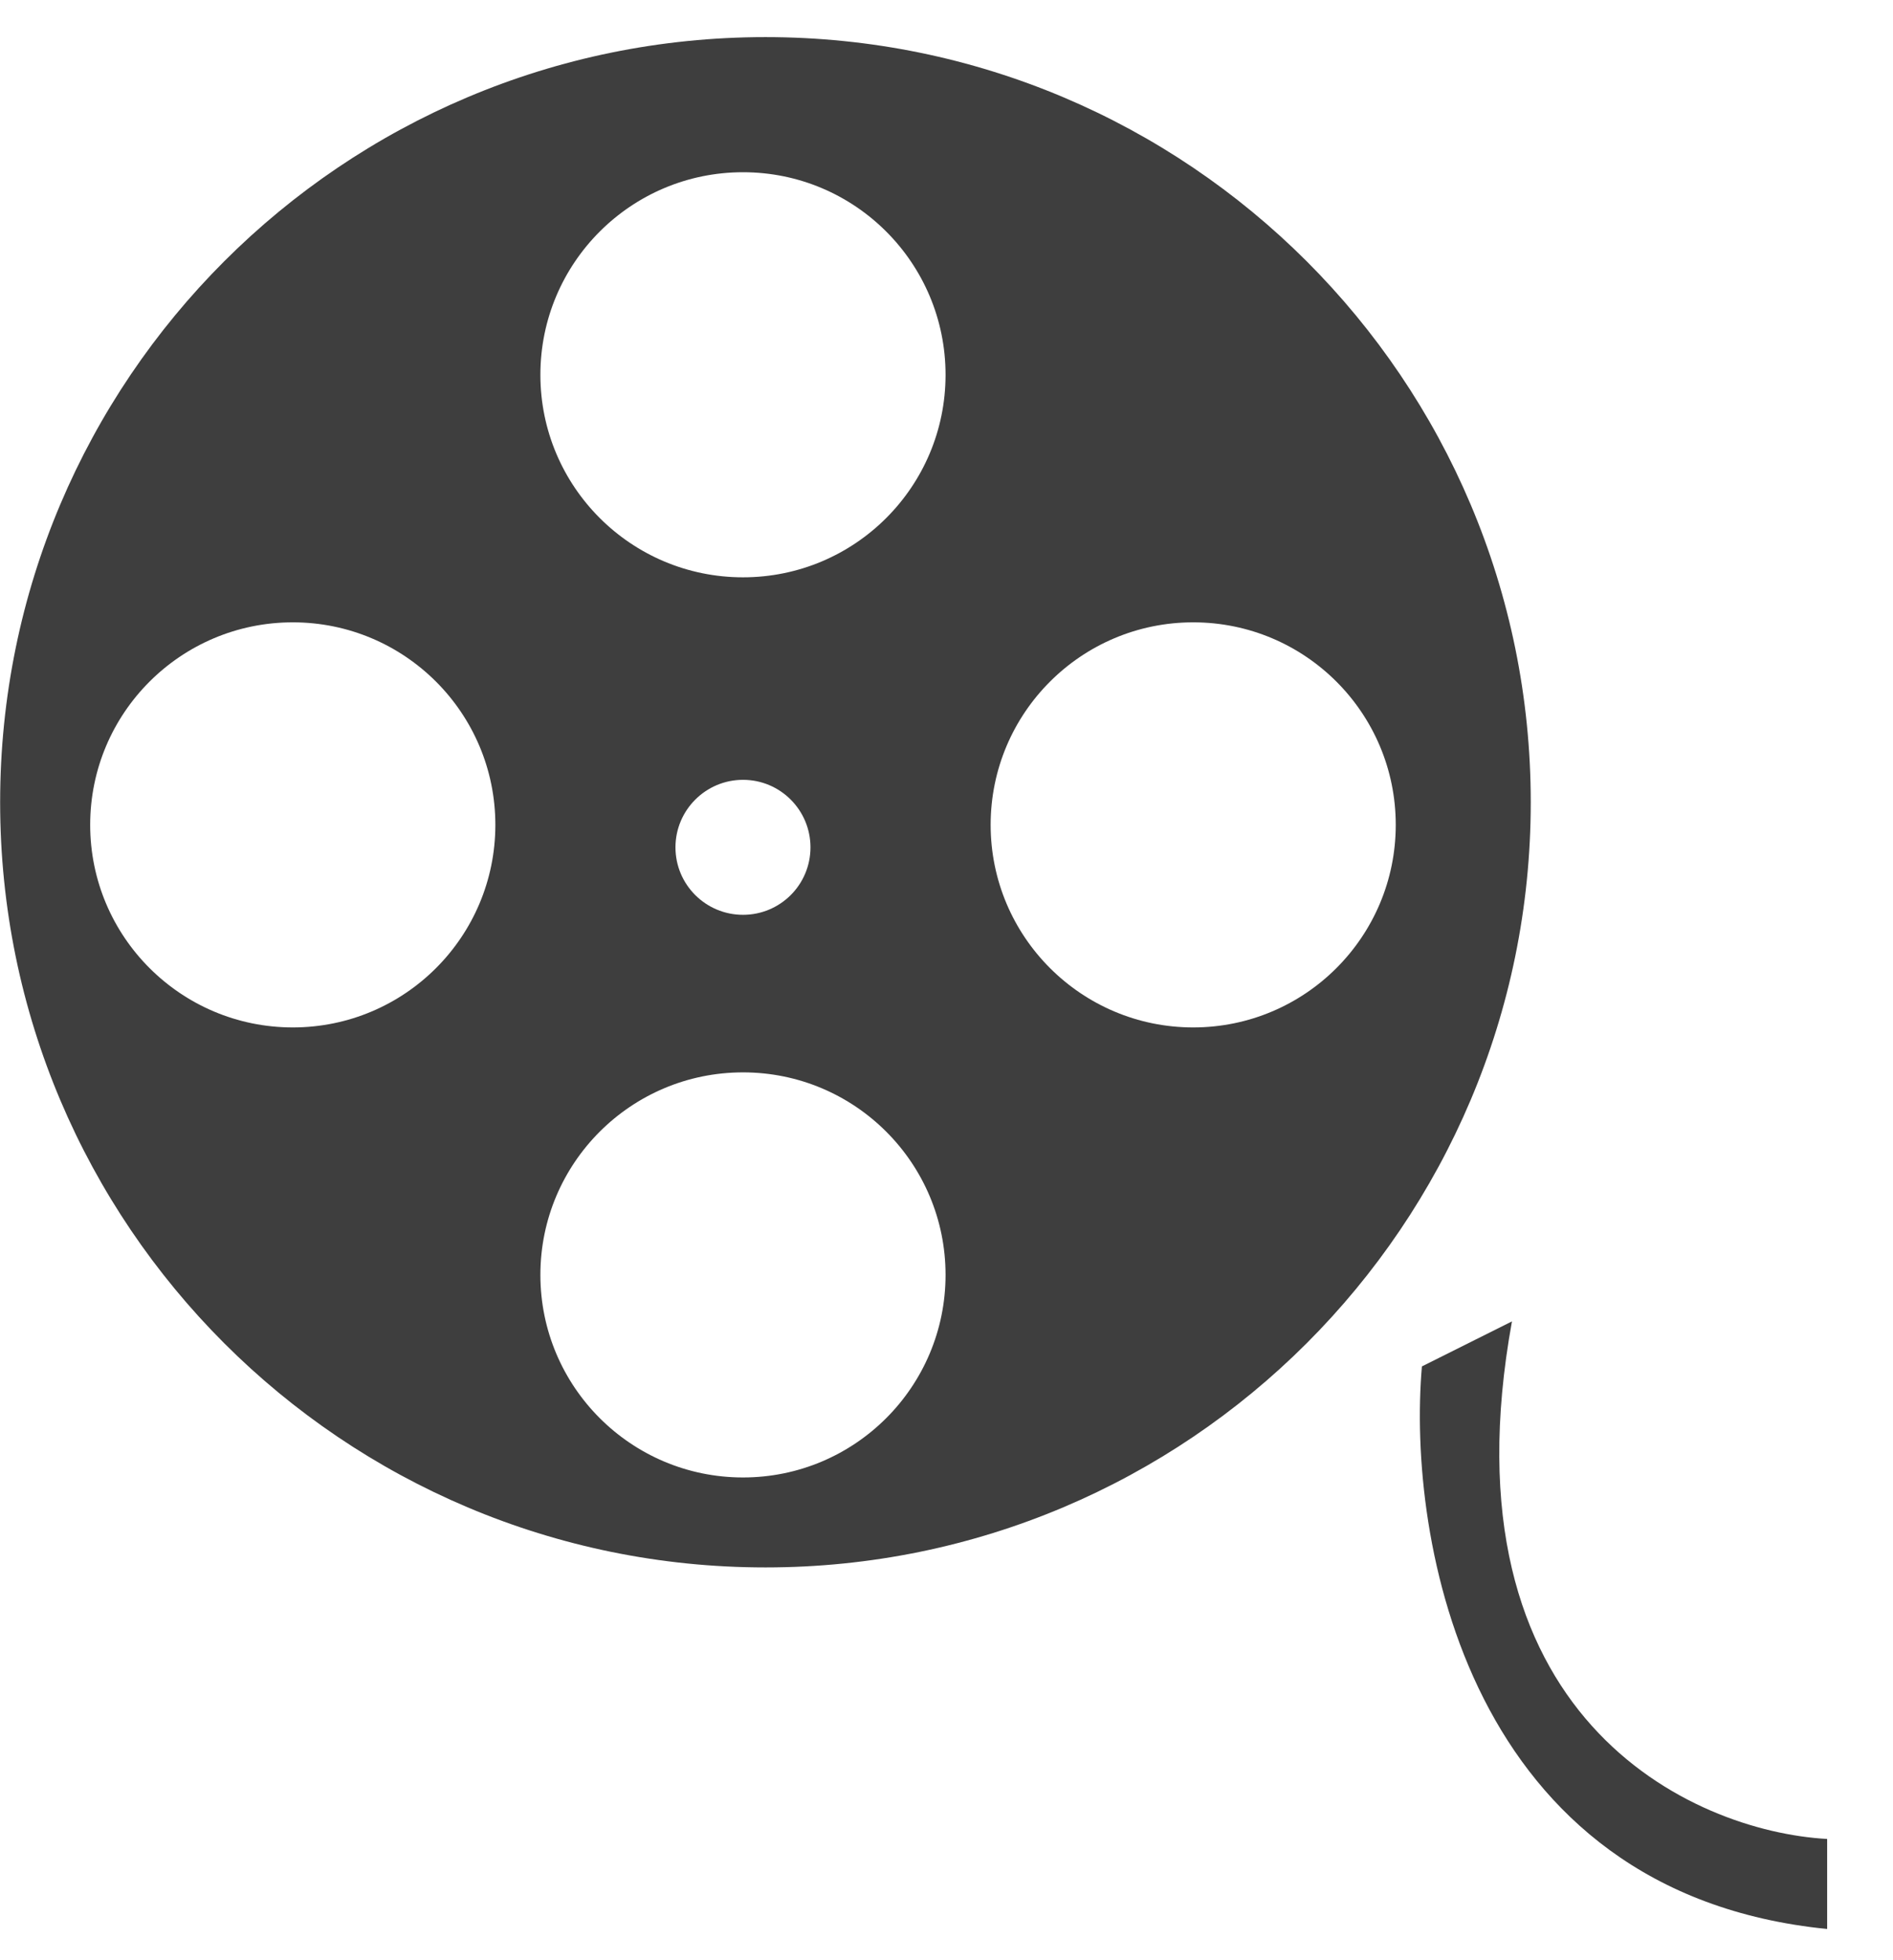 <?xml version="1.0" encoding="UTF-8"?> <svg xmlns="http://www.w3.org/2000/svg" width="28" height="29" viewBox="0 0 28 29" fill="none"><path d="M21.032 20.215L22.364 19.549C21.299 25.409 25.028 27.096 27.026 27.206V28.538C21.698 28.006 20.811 22.767 21.032 20.215Z" fill="#3E3E3E"></path><path d="M11.322 0.549C17.574 0.549 22.642 5.617 22.642 11.869C22.642 18.121 17.574 23.189 11.322 23.189C5.07 23.189 0.002 18.121 0.002 11.869C0.002 5.617 5.07 0.549 11.322 0.549ZM10.99 15.865C9.335 15.865 7.993 17.206 7.993 18.861C7.993 20.516 9.335 21.858 10.99 21.858C12.645 21.858 13.986 20.516 13.986 18.861C13.986 17.206 12.645 15.865 10.99 15.865ZM4.331 9.207C2.676 9.207 1.334 10.548 1.334 12.203C1.334 13.858 2.676 15.2 4.331 15.2C5.986 15.2 7.327 13.858 7.327 12.203C7.327 10.549 5.986 9.207 4.331 9.207ZM17.649 9.207C15.995 9.207 14.653 10.548 14.653 12.203C14.653 13.858 15.995 15.2 17.649 15.2C19.304 15.2 20.645 13.858 20.645 12.203C20.645 10.548 19.304 9.207 17.649 9.207ZM10.99 11.537C10.439 11.537 9.991 11.985 9.991 12.536C9.991 13.088 10.439 13.534 10.99 13.534C11.542 13.534 11.988 13.088 11.988 12.536C11.988 11.985 11.542 11.537 10.99 11.537ZM10.99 2.548C9.335 2.548 7.993 3.89 7.993 5.545C7.993 7.2 9.335 8.541 10.99 8.541C12.645 8.541 13.986 7.2 13.986 5.545C13.986 3.89 12.645 2.548 10.99 2.548Z" fill="#3E3E3E"></path></svg> 
